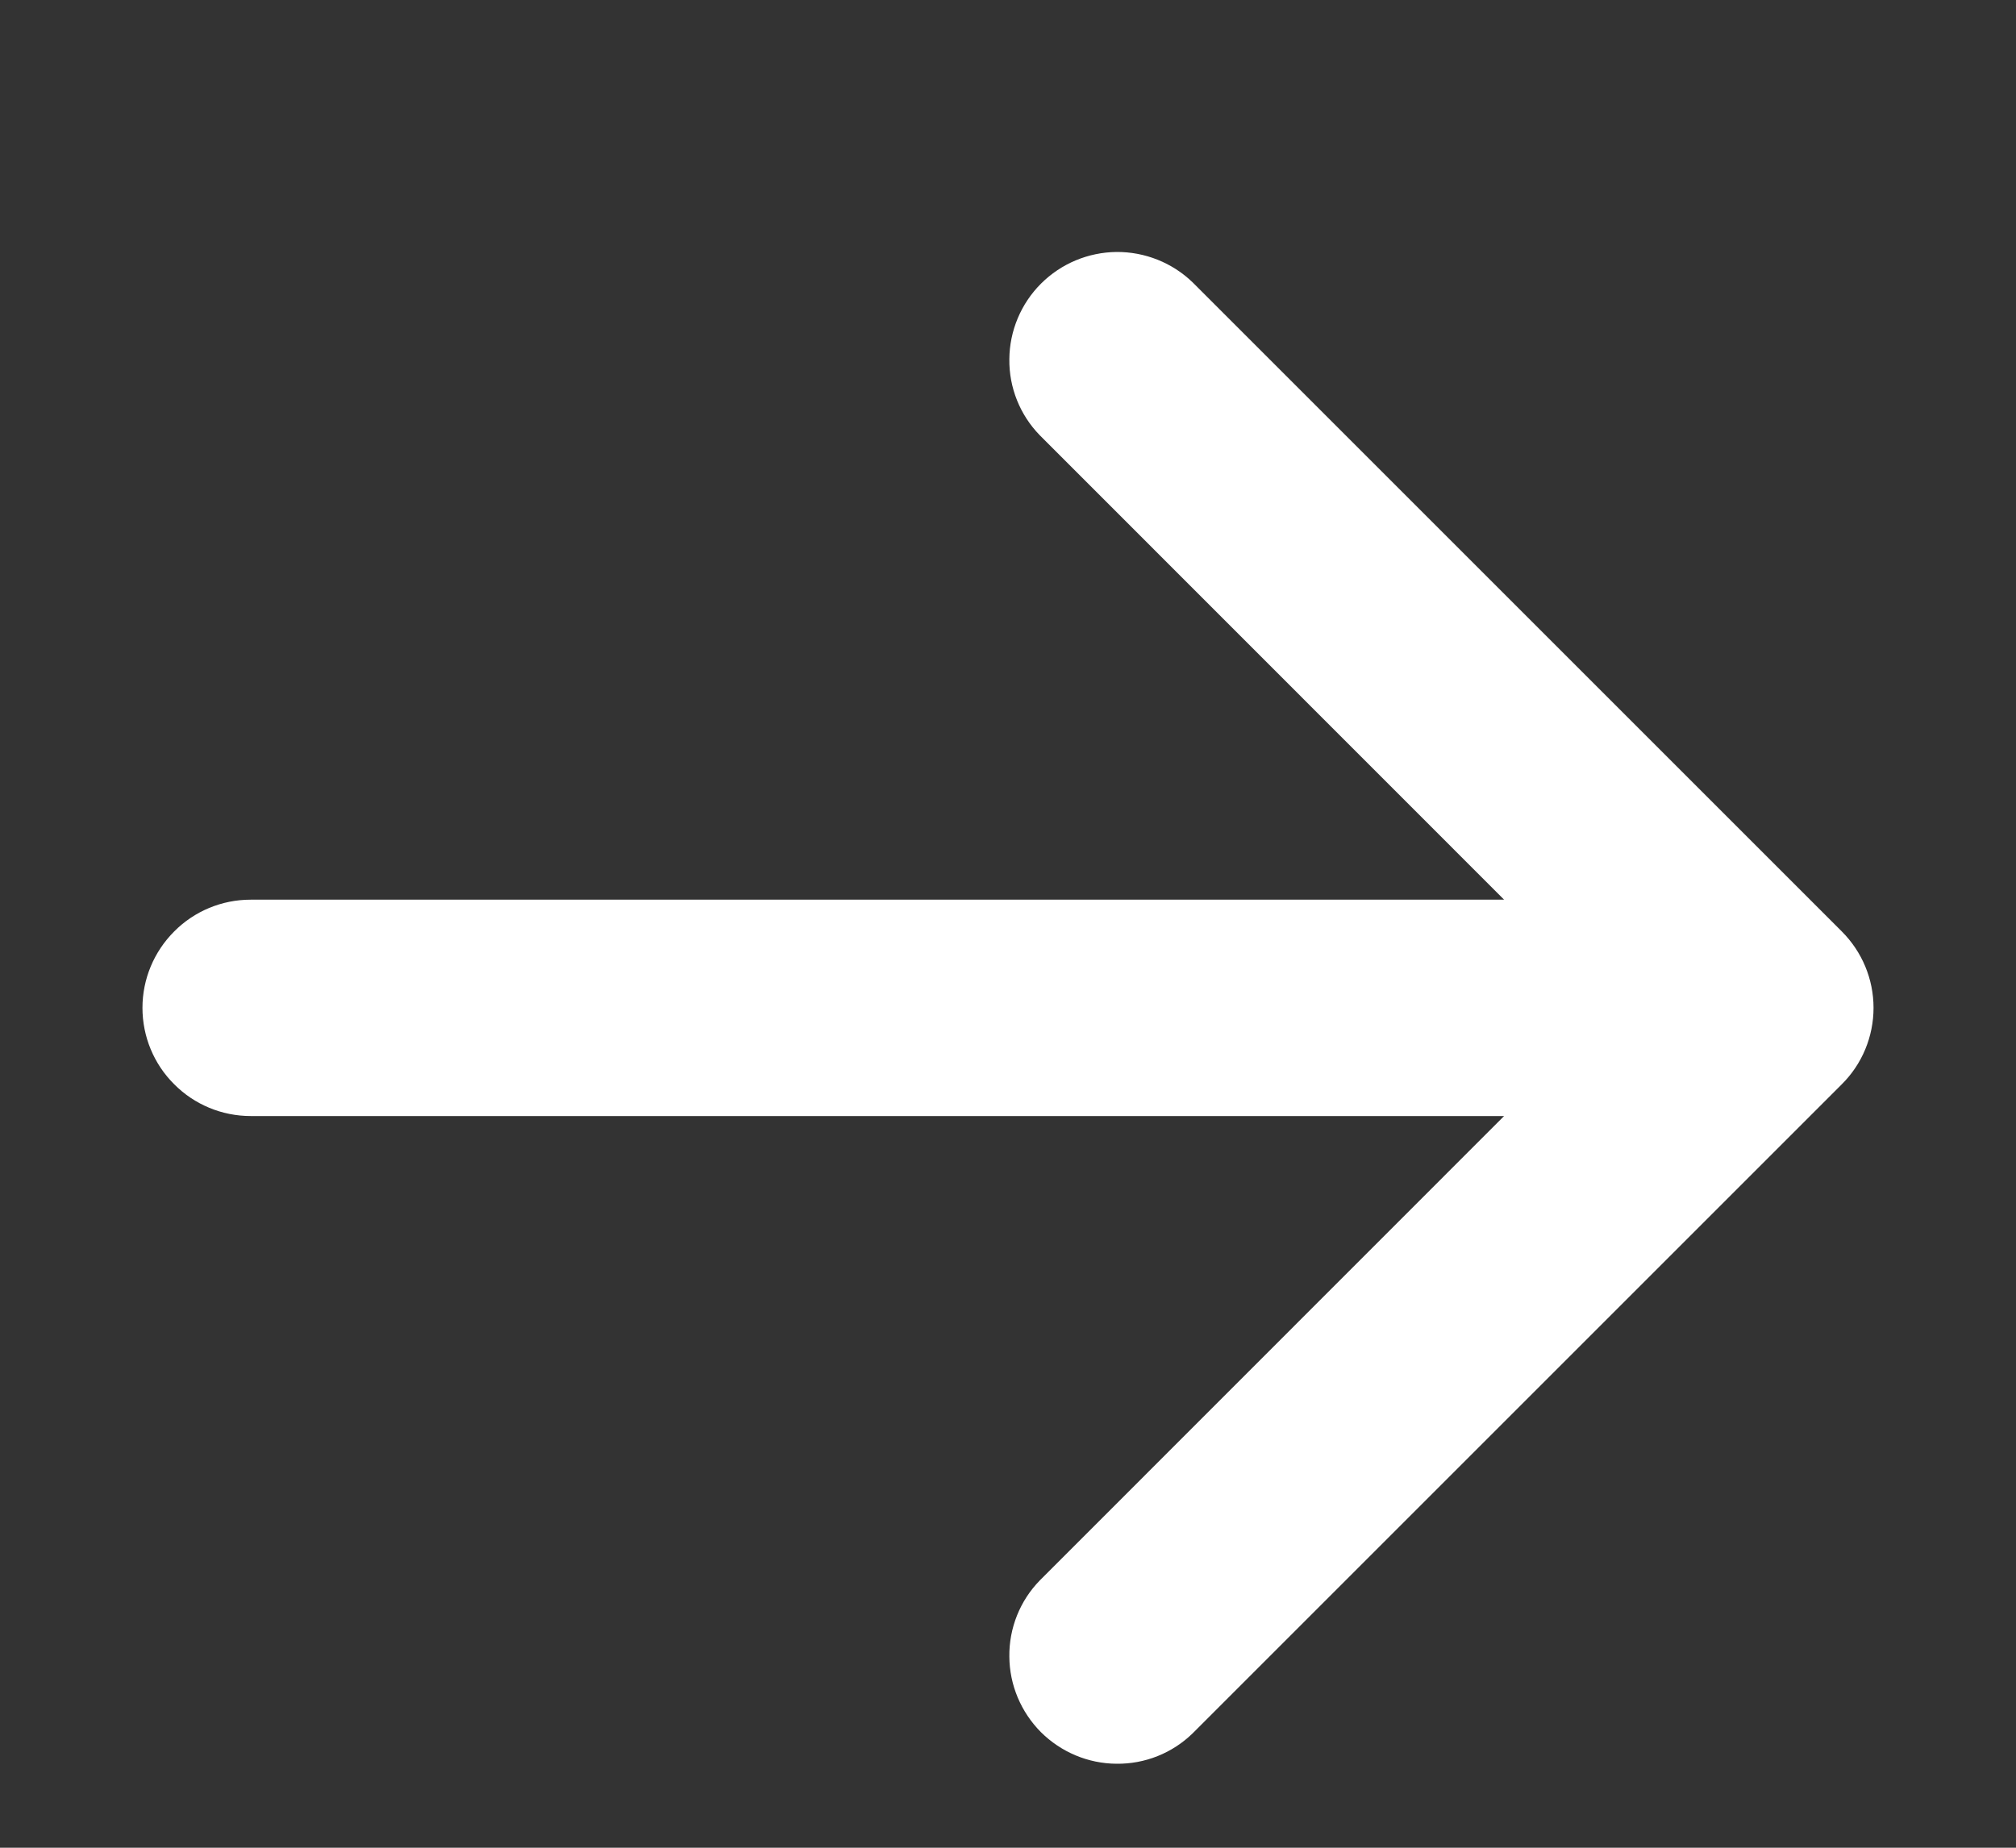 <?xml version="1.0" encoding="UTF-8"?> <svg xmlns="http://www.w3.org/2000/svg" width="12" height="11" viewBox="0 0 12 11" fill="none"><rect x="0" y="0" width="12" height="11" fill="#333333" stroke="none"/><path d="M11.152 6C11.152 6.171 11.084 6.335 10.963 6.455L7.099 10.319C6.978 10.437 6.815 10.502 6.646 10.5C6.477 10.499 6.316 10.431 6.196 10.312C6.077 10.192 6.009 10.031 6.008 9.862C6.006 9.693 6.071 9.53 6.189 9.409L8.953 6.644L1.492 6.644C1.321 6.644 1.157 6.576 1.037 6.455C0.916 6.335 0.848 6.171 0.848 6C0.848 5.829 0.916 5.666 1.037 5.545C1.157 5.424 1.321 5.356 1.492 5.356L8.953 5.356L6.189 2.591C6.071 2.47 6.006 2.307 6.008 2.139C6.009 1.97 6.077 1.808 6.196 1.689C6.316 1.569 6.477 1.502 6.646 1.5C6.815 1.499 6.978 1.564 7.099 1.681L10.963 5.545C11.084 5.666 11.152 5.829 11.152 6Z" fill="white"></path></svg> 